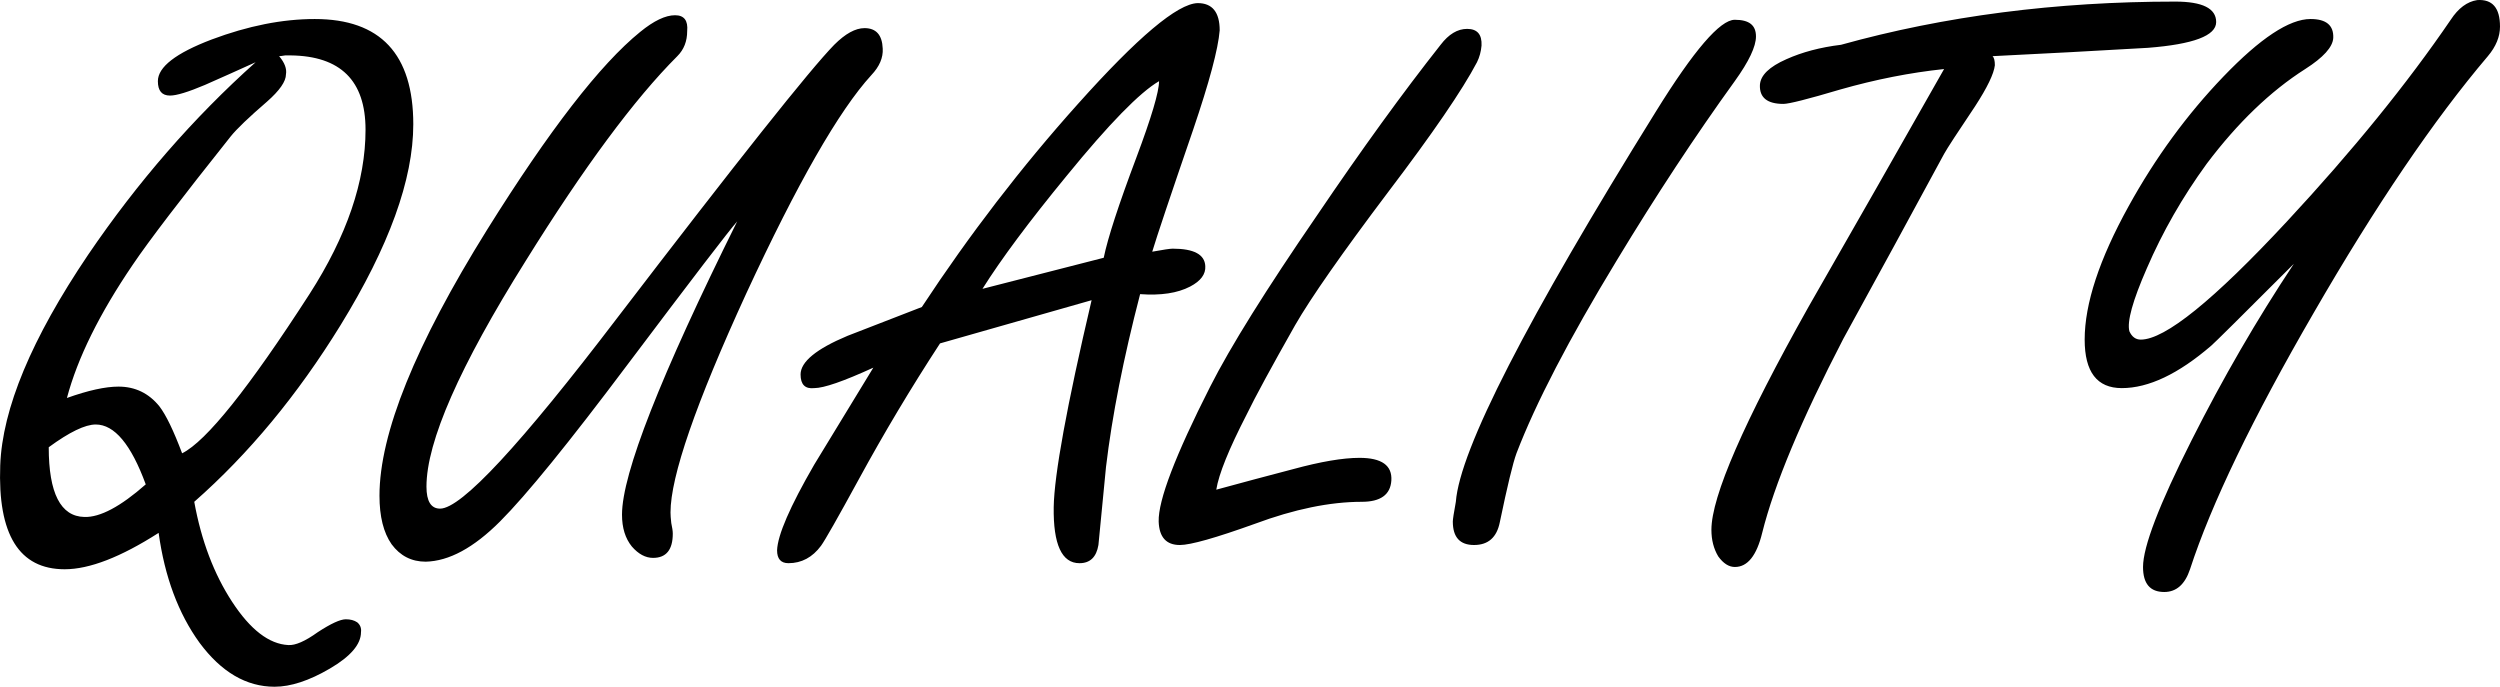 <?xml version="1.0" encoding="UTF-8"?><svg id="_レイヤー_2" xmlns="http://www.w3.org/2000/svg" viewBox="0 0 329.86 90.61"><g id="_メイン"><path d="M329.86,3.51c0,1.33-.53,2.63-1.6,3.9-7.13,8.4-14.8,19.7-23,33.9-8.07,13.93-13.5,25.2-16.3,33.8-.67,2-1.8,3-3.4,3-1.87,0-2.8-1.1-2.8-3.3,0-2.67,2.13-8.23,6.4-16.7,4.13-8.2,8.63-15.97,13.5-23.3-6.87,6.87-10.5,10.47-10.9,10.8-4.33,3.73-8.27,5.6-11.8,5.6-3.27,0-4.9-2.13-4.9-6.4,0-4.73,1.93-10.6,5.8-17.6,3.53-6.4,7.7-12.1,12.5-17.1,4.87-5.07,8.7-7.6,11.5-7.6,2.07,0,3.07.83,3,2.5-.07,1.2-1.3,2.57-3.7,4.1-4.6,2.93-8.93,7.1-13,12.5-3.2,4.4-5.83,9-7.9,13.8-1.87,4.27-2.63,7.03-2.3,8.3.33.73.83,1.1,1.5,1.1,3.2,0,9.63-5.2,19.3-15.6,8.67-9.33,15.87-18.2,21.6-26.6,1-1.53,2.17-2.4,3.5-2.6,2-.13,3,1.03,3,3.5ZM292.41,2.91c0,1.8-3,2.93-9,3.4-6.87.4-13.7.77-20.5,1.1.2.2.3.6.3,1.2-.13,1.13-1,2.93-2.6,5.4-2.33,3.47-3.7,5.57-4.1,6.3-4.4,8.13-8.83,16.27-13.3,24.4-5.53,10.67-9.1,19.2-10.7,25.6-.73,3-1.93,4.5-3.6,4.5-.8,0-1.53-.47-2.2-1.4-.6-1-.9-2.17-.9-3.5,0-4.4,4.27-14.2,12.8-29.4,6-10.47,11.97-20.93,17.9-31.4-4.47.47-9.03,1.37-13.7,2.7-4.27,1.27-6.77,1.9-7.5,1.9-2.13,0-3.17-.83-3.1-2.5.07-1.27,1.23-2.4,3.5-3.4,2.07-.93,4.47-1.57,7.2-1.9,13.67-3.8,28.37-5.7,44.1-5.7,3.6,0,5.4.9,5.4,2.7ZM231.69,4.81c0,1.33-.93,3.3-2.8,5.9-5.2,7.2-10.4,15.1-15.6,23.7-6.27,10.33-10.67,18.8-13.2,25.4-.47,1.27-1.2,4.3-2.2,9.1-.4,2-1.53,3-3.4,3s-2.8-1.03-2.8-3.1c0-.27.13-1.13.4-2.6.53-6.87,9.33-24.03,26.4-51.5,5-8.07,8.47-12.1,10.4-12.1s2.8.73,2.8,2.2ZM195.48,6.01c-.07.8-.27,1.53-.6,2.2-1.93,3.67-5.83,9.37-11.7,17.1-6.13,8.13-10.23,14-12.3,17.6-3.13,5.53-5.27,9.47-6.4,11.8-2.33,4.53-3.67,7.83-4,9.9,3.4-.93,6.77-1.83,10.1-2.7,3.67-1,6.6-1.5,8.8-1.5,2.93,0,4.33,1,4.2,3-.13,1.87-1.43,2.8-3.9,2.8-4.2,0-8.9.97-14.1,2.9-5.2,1.87-8.5,2.8-9.9,2.8-1.8,0-2.73-1.03-2.8-3.1-.07-2.8,2.2-8.73,6.8-17.8,2.67-5.27,7.37-12.8,14.1-22.6,5.87-8.67,11.3-16.17,16.3-22.5,1.07-1.4,2.23-2.1,3.5-2.1,1.33,0,1.97.73,1.9,2.2ZM152.93,10.71c-2.53,1.47-6.6,5.63-12.2,12.5-4.93,6-8.63,10.97-11.1,14.9l16-4.1c.53-2.6,1.97-7,4.3-13.2,2-5.33,3-8.7,3-10.1ZM160.93,4.01c-.2,2.47-1.37,6.83-3.5,13.1-3,8.73-4.8,14.1-5.4,16.1,1.47-.27,2.37-.4,2.7-.4,2.8,0,4.23.77,4.3,2.3.07,1.07-.6,1.97-2,2.7-1.67.87-3.87,1.2-6.6,1-2.2,8.47-3.7,16.07-4.5,22.8-.33,3.47-.67,6.9-1,10.3-.27,1.6-1.1,2.4-2.5,2.4-2.33,0-3.47-2.47-3.4-7.4.07-4.27,1.73-13.37,5-27.3l-20,5.7c-3.87,5.93-7.43,11.9-10.7,17.9-2.8,5.13-4.47,8.07-5,8.8-1.13,1.53-2.57,2.3-4.3,2.3-1,0-1.5-.57-1.5-1.7.07-2,1.7-5.77,4.9-11.3,2.6-4.27,5.2-8.53,7.8-12.8-3.93,1.8-6.53,2.7-7.8,2.7-1.2.13-1.8-.47-1.8-1.8,0-1.67,2.07-3.37,6.2-5.1,3.27-1.27,6.53-2.53,9.8-3.8,6.27-9.53,13.13-18.47,20.6-26.8,7.87-8.8,13.13-13.23,15.8-13.3,1.93,0,2.9,1.2,2.9,3.6ZM116.47,6.41c.07,1.2-.43,2.37-1.5,3.5-4.27,4.67-9.77,14.27-16.5,28.8-6.67,14.53-10,24.17-10,28.9,0,.33.03.8.1,1.4.13.6.2,1.07.2,1.4,0,2.13-.87,3.2-2.6,3.2-1,0-1.93-.5-2.8-1.5-.87-1.07-1.3-2.47-1.3-4.2,0-5.4,5.07-18.3,15.2-38.7-1.07,1.2-5.87,7.47-14.4,18.8-7.8,10.4-13.43,17.33-16.9,20.8-3.47,3.47-6.73,5.23-9.8,5.3-1.87,0-3.37-.77-4.5-2.3-1.07-1.53-1.6-3.67-1.6-6.4,0-8.2,4.73-19.9,14.2-35.1,8.2-13.13,14.93-21.83,20.2-26.1,1.8-1.47,3.33-2.2,4.6-2.2,1.2,0,1.73.7,1.6,2.1,0,1.33-.43,2.43-1.3,3.3-5.67,5.67-12.33,14.67-20,27-8.73,13.93-13.1,23.87-13.1,29.8,0,1.93.6,2.9,1.8,2.9,2.8,0,10.6-8.4,23.4-25.2,15.87-20.73,25.4-32.73,28.6-36,1.47-1.47,2.8-2.2,4-2.2,1.53,0,2.33.9,2.4,2.7ZM19.23,63.91c-1.93-5.27-4.13-7.9-6.6-7.9-1.4,0-3.47,1-6.2,3,0,6.07,1.57,9.13,4.7,9.2,2.07.07,4.77-1.37,8.1-4.3ZM48.23,17.11c0-6.47-3.3-9.73-9.9-9.8h-.7c-.4.07-.67.1-.8.1.73.87,1.03,1.67.9,2.4,0,.93-.83,2.13-2.5,3.6-2.4,2.07-4,3.6-4.8,4.6-6.53,8.2-10.83,13.83-12.9,16.9-4.4,6.47-7.3,12.33-8.7,17.6,2.8-1,5.07-1.5,6.8-1.5,2.2,0,4,.87,5.4,2.6.87,1.13,1.87,3.2,3,6.2,3.2-1.6,8.8-8.6,16.8-21,4.93-7.67,7.4-14.9,7.4-21.7ZM54.53,16.41c0,7.27-3.2,16.1-9.6,26.5-5.67,9.2-12.1,16.97-19.3,23.3.93,5.13,2.6,9.53,5,13.2,2.4,3.67,4.87,5.57,7.4,5.7.93.07,2.23-.5,3.9-1.7,1.73-1.13,2.97-1.7,3.7-1.7.6,0,1.1.13,1.5.4.4.33.57.77.5,1.3,0,1.6-1.37,3.2-4.1,4.8-2.73,1.6-5.17,2.4-7.3,2.4-3.73,0-7.03-1.93-9.9-5.8-2.8-3.87-4.6-8.7-5.4-14.5-5,3.2-9.13,4.8-12.4,4.8C2.53,75.11-.31,70.54.03,61.41c.27-7.47,4.13-16.73,11.6-27.8,6.53-9.6,13.9-18.07,22.1-25.4-2.2,1-4.43,2-6.7,3-2.2.93-3.73,1.4-4.6,1.4-1.07,0-1.6-.63-1.6-1.9,0-1.87,2.37-3.7,7.1-5.5,4.8-1.8,9.33-2.7,13.6-2.7,8.67,0,13,4.63,13,13.9Z"/></g></svg>